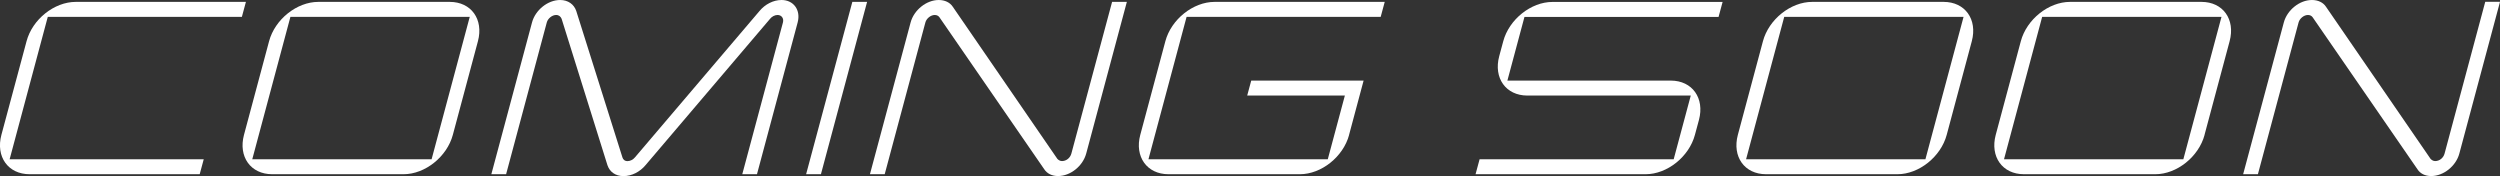 <?xml version="1.0" encoding="UTF-8"?>
<svg id="b" data-name="comming_soon" xmlns="http://www.w3.org/2000/svg" viewBox="0 0 464.08 32.69">
  <rect x="0" y="0" width="464.08" height="32.69" fill="#333333" stroke="none"/>
  <defs>
    <style>
      .d {
        fill: #fff;
      }
    </style>
  </defs>
  <g id="c" data-name="txt_comming_soon">
    <g>
      <path class="d" d="M37.08,32.34H5.49c-3.99,0-6.31-3.25-5.23-7.3L4.93,7.65C6.01,3.59,10.07.35,14.07.35h31.58l-.75,2.78H8.87L1.79,29.56h36.03l-.75,2.78Z"/>
      <path class="d" d="M84.06,25.04c-1.09,4.06-5.15,7.3-9.14,7.3h-24.4c-3.99,0-6.31-3.25-5.23-7.3l4.66-17.39c1.09-4.06,5.15-7.3,9.14-7.3h24.4c3.99,0,6.31,3.25,5.23,7.3l-4.66,17.39ZM80.12,29.56l7.08-26.43h-33.29l-7.08,26.43h33.29Z"/>
      <path class="d" d="M140.53,32.34h-2.74l7.55-28.17c.2-.75-.25-1.39-1-1.39-.51,0-1.05.29-1.38.7l-23.13,27.18c-1.01,1.22-2.54,2.03-4.08,2.03s-2.58-.81-2.99-2.03l-8.51-27.18c-.18-.41-.5-.7-1.01-.7-.74,0-1.54.64-1.74,1.39l-7.55,28.17h-2.74l7.55-28.17c.62-2.32,2.94-4.17,5.22-4.17,1.48,0,2.58.81,2.99,2.03l8.57,27.18c.12.41.44.7.95.7s1.05-.29,1.38-.7l23.13-27.18c1.01-1.22,2.54-2.03,4.08-2.03,2.22,0,3.61,1.85,2.99,4.17l-7.55,28.17Z"/>
      <path class="d" d="M152.38,32.34h-2.74L158.22.35h2.74l-8.57,31.99Z"/>
      <path class="d" d="M201.63,28.51c-.62,2.32-2.94,4.17-5.22,4.17-1.14,0-2.04-.46-2.57-1.27l-19.46-28.22c-.17-.23-.46-.41-.86-.41-.74,0-1.54.64-1.74,1.39l-7.55,28.17h-2.74l7.55-28.17c.62-2.32,2.94-4.17,5.22-4.17,1.14,0,2.1.46,2.62,1.27l19.4,28.22c.22.23.52.41.86.41.8,0,1.52-.58,1.74-1.39L206.44.35h2.74l-7.55,28.17Z"/>
      <path class="d" d="M250.44,25.04c-1.09,4.06-5.15,7.3-9.14,7.3h-24.4c-3.99,0-6.31-3.25-5.23-7.3l4.66-17.39c1.09-4.06,5.15-7.3,9.14-7.3h31.58l-.75,2.78h-36.03l-7.08,26.43h33.29l3.17-11.82h-18.13l.75-2.78h20.86l-2.7,10.08Z"/>
      <path class="d" d="M314.63,25.04c-1.09,4.06-5.15,7.3-9.14,7.3h-31.58l.75-2.78h36.03l3.17-11.82h-30.33c-3.99,0-6.31-3.25-5.23-7.3l.75-2.78c1.09-4.06,5.15-7.3,9.14-7.3h31.58l-.75,2.78h-36.03l-3.17,11.82h30.33c3.99,0,6.31,3.25,5.23,7.3l-.75,2.78Z"/>
      <path class="d" d="M361.37,25.04c-1.09,4.06-5.15,7.3-9.14,7.3h-24.4c-3.99,0-6.31-3.25-5.23-7.3l4.66-17.39c1.09-4.06,5.15-7.3,9.14-7.3h24.4c3.99,0,6.31,3.25,5.23,7.3l-4.66,17.39ZM357.42,29.56l7.08-26.43h-33.29l-7.08,26.43h33.29Z"/>
      <path class="d" d="M409.24,25.04c-1.09,4.06-5.15,7.3-9.14,7.3h-24.4c-3.99,0-6.31-3.25-5.23-7.3l4.66-17.39c1.09-4.06,5.15-7.3,9.14-7.3h24.4c3.99,0,6.31,3.25,5.22,7.3l-4.66,17.39ZM405.3,29.56l7.08-26.43h-33.29l-7.08,26.43h33.29Z"/>
      <path class="d" d="M456.53,28.51c-.62,2.32-2.94,4.17-5.22,4.17-1.14,0-2.04-.46-2.56-1.27l-19.46-28.22c-.17-.23-.46-.41-.86-.41-.74,0-1.54.64-1.74,1.39l-7.55,28.17h-2.74l7.55-28.17c.62-2.32,2.94-4.17,5.22-4.17,1.14,0,2.1.46,2.62,1.27l19.4,28.22c.22.23.52.41.86.41.8,0,1.52-.58,1.74-1.39l7.55-28.17h2.74l-7.55,28.17Z"/>
    </g>
  </g>
</svg>